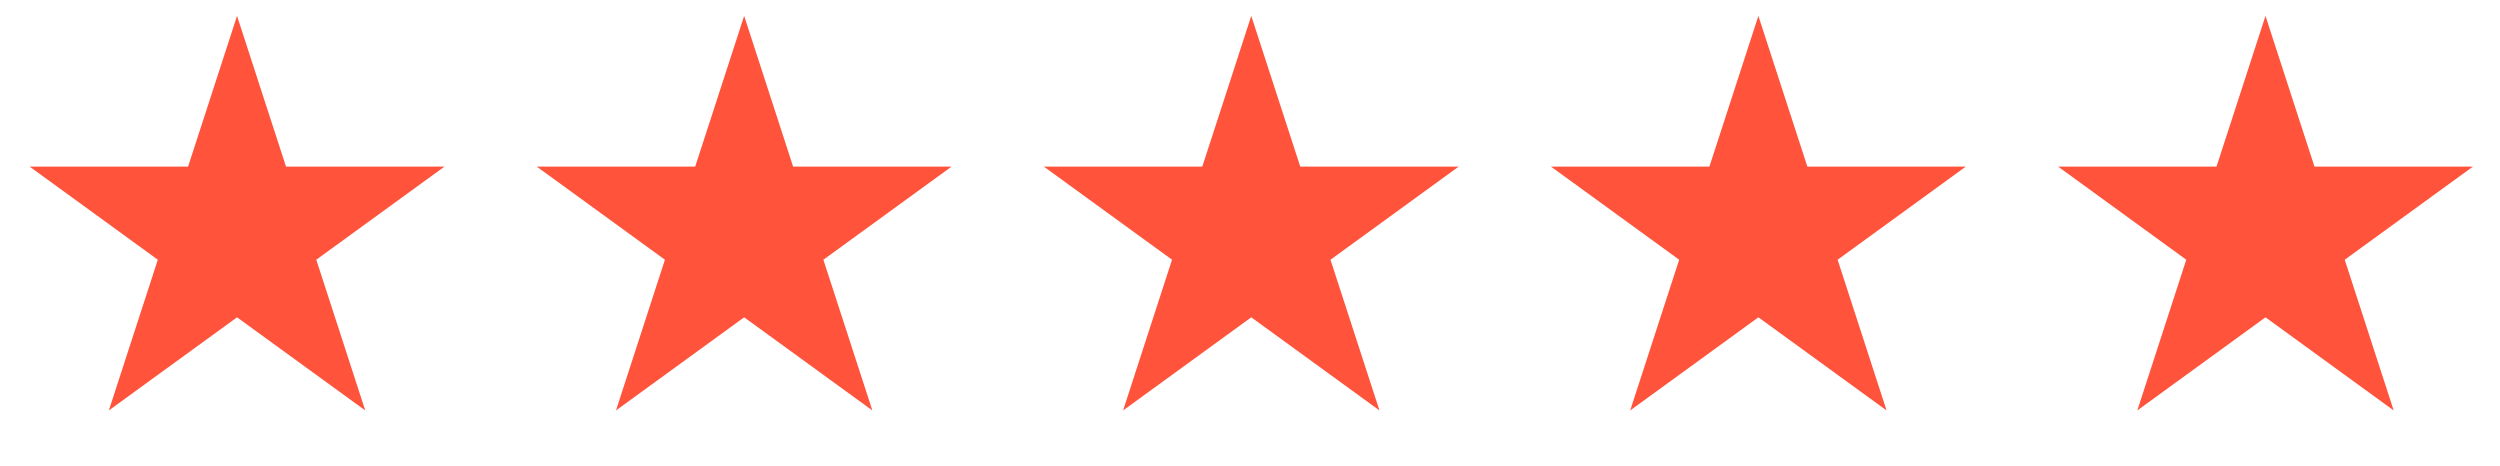 <svg width="102" height="19" viewBox="0 0 102 19" fill="none" xmlns="http://www.w3.org/2000/svg">
<path d="M9.671 0.649L11.669 6.797H18.134L12.904 10.597L14.902 16.746L9.671 12.946L4.441 16.746L6.439 10.597L1.209 6.797H7.674L9.671 0.649Z" fill="#FF533B"/>
<path d="M30.362 0.649L32.359 6.797H38.824L33.594 10.597L35.592 16.746L30.362 12.946L25.132 16.746L27.129 10.597L21.899 6.797H28.364L30.362 0.649Z" fill="#FF533B"/>
<path d="M51.052 0.649L53.05 6.797H59.514L54.284 10.597L56.282 16.746L51.052 12.946L45.822 16.746L47.819 10.597L42.589 6.797H49.054L51.052 0.649Z" fill="#FF533B"/>
<path d="M71.742 0.649L73.74 6.797H80.205L74.975 10.597L76.972 16.746L71.742 12.946L66.512 16.746L68.51 10.597L63.279 6.797H69.744L71.742 0.649Z" fill="#FF533B"/>
<path d="M92.432 0.649L94.43 6.797H100.895L95.665 10.597L97.662 16.746L92.432 12.946L87.202 16.746L89.2 10.597L83.97 6.797H90.434L92.432 0.649Z" fill="#FF533B"/>
</svg>
